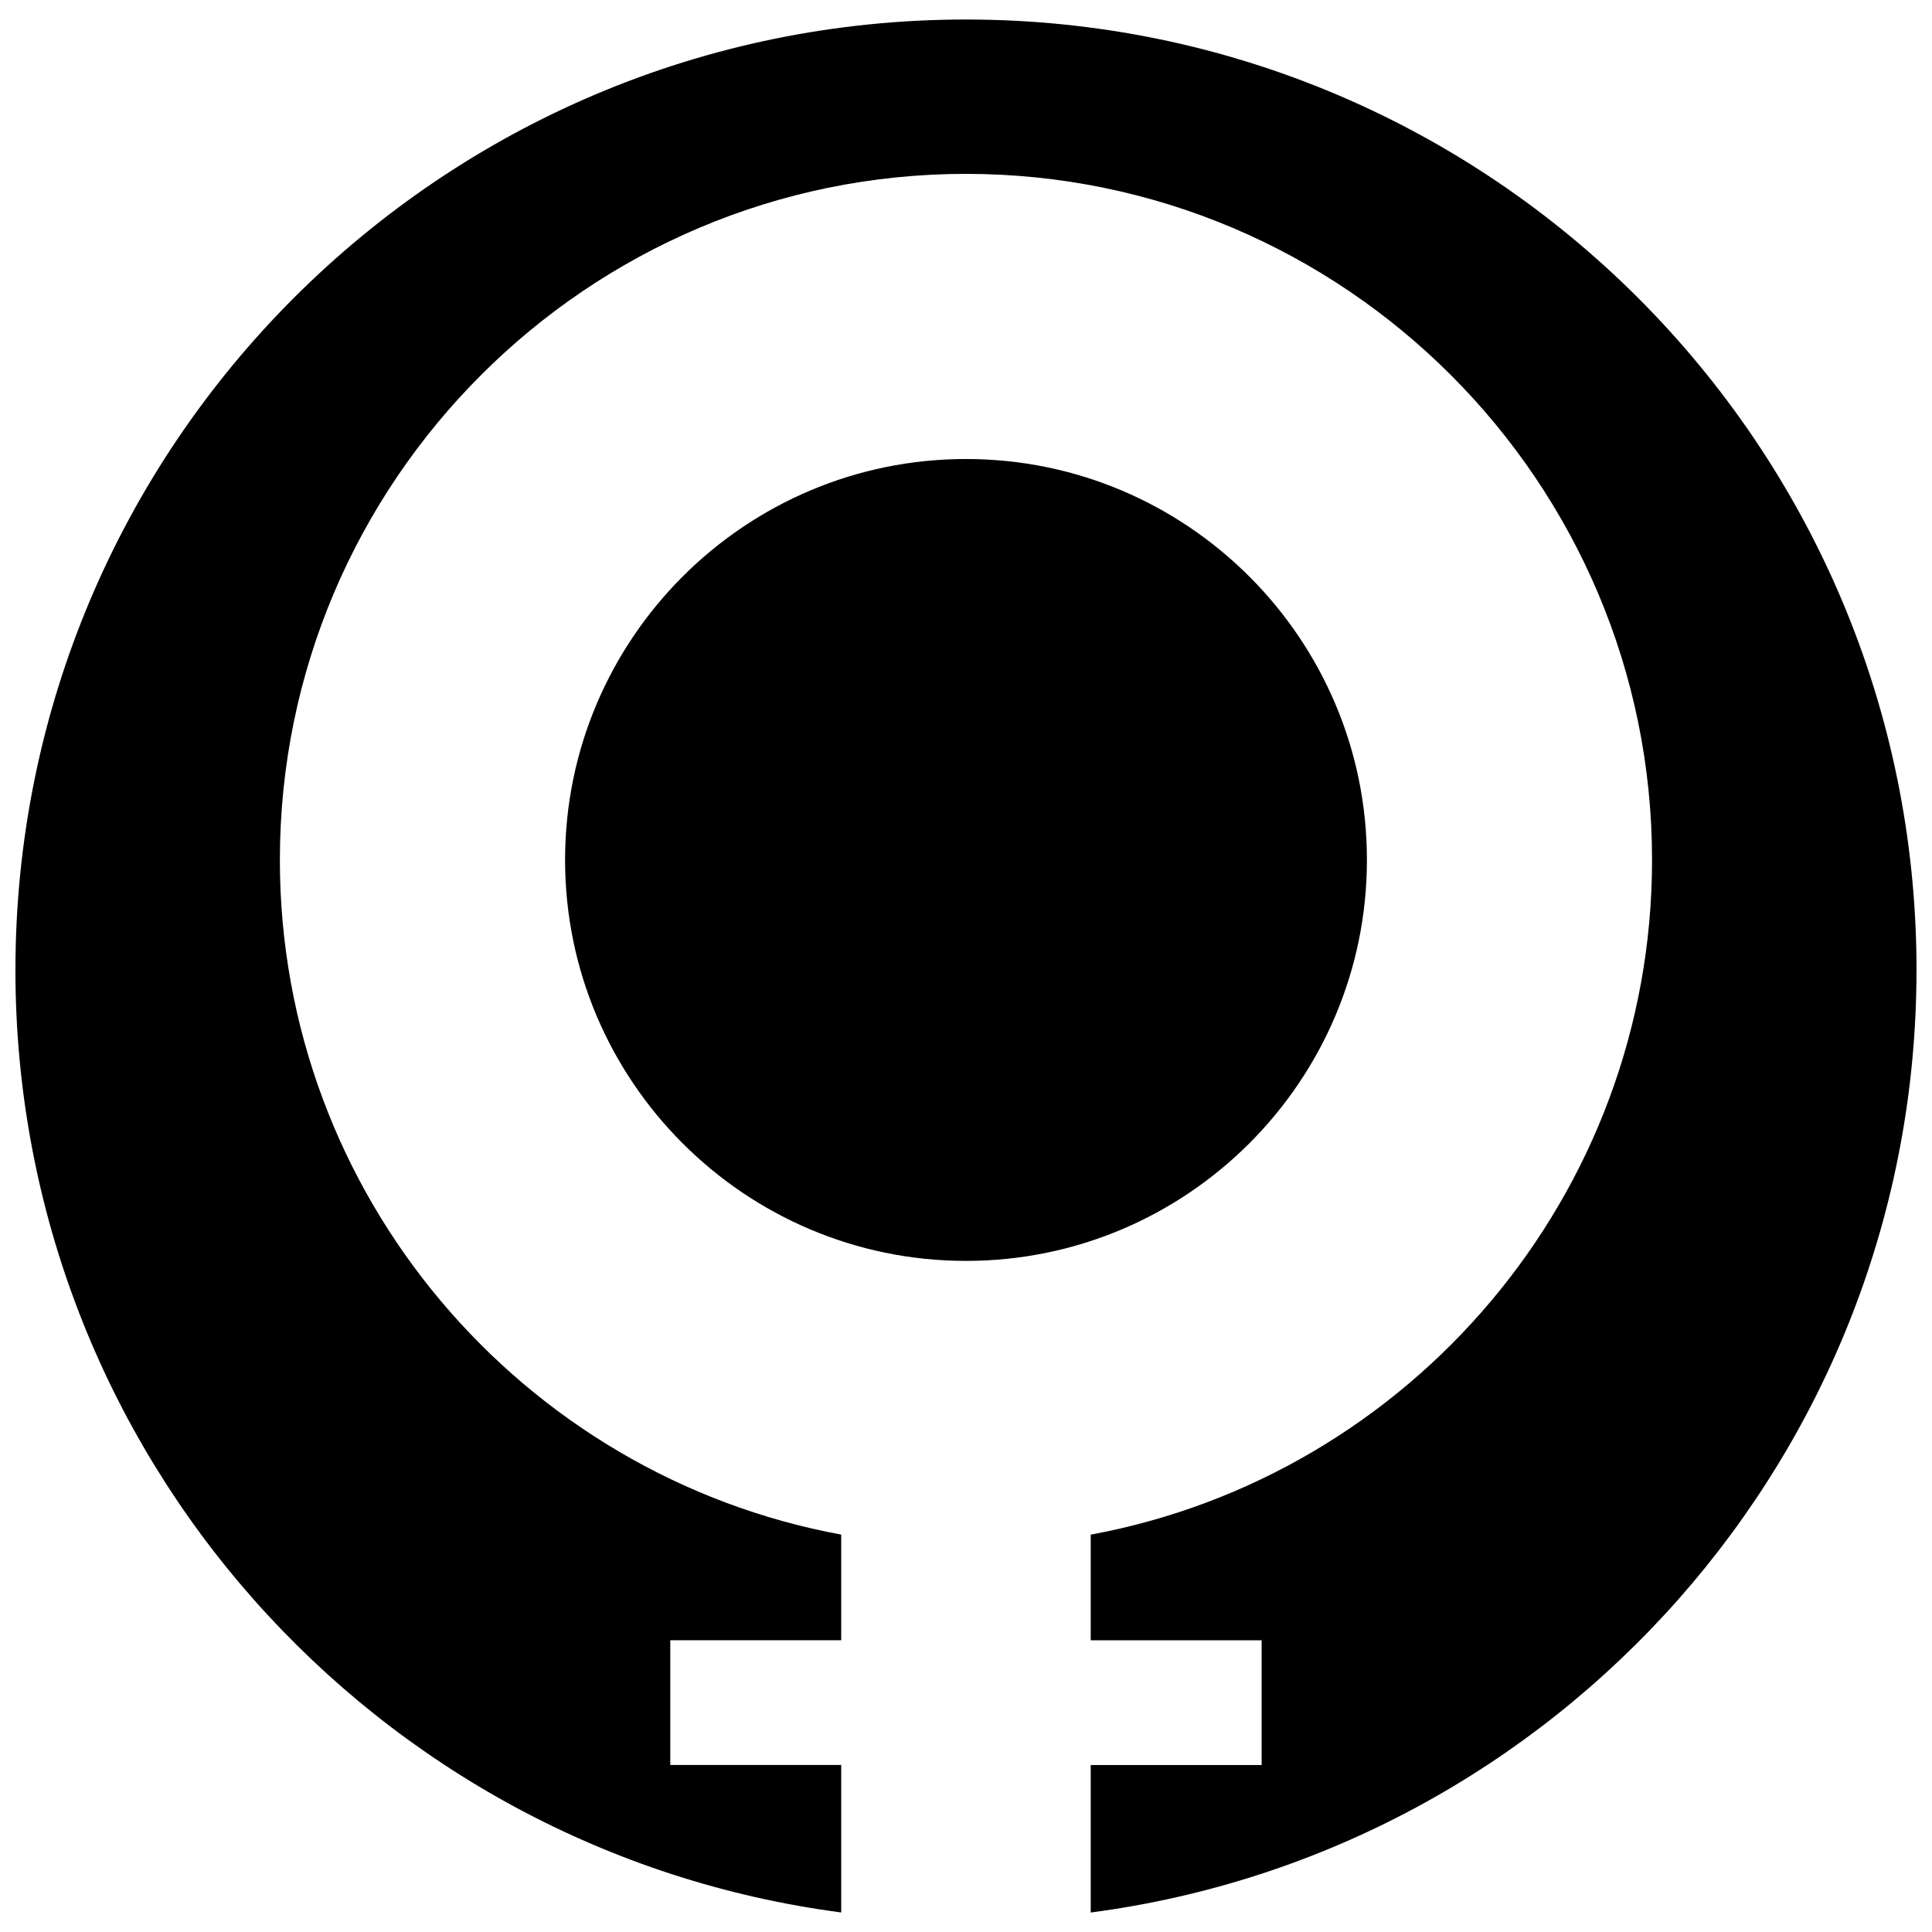 <?xml version="1.0" encoding="UTF-8"?>
<!-- Uploaded to: ICON Repo, www.iconrepo.com, Generator: ICON Repo Mixer Tools -->
<svg width="800px" height="800px" version="1.1" viewBox="144 144 512 512" xmlns="http://www.w3.org/2000/svg">
 <defs>
  <clipPath id="a">
   <path d="m148.09 149h503.81v502h-503.81z"/>
  </clipPath>
 </defs>
 <g clip-path="url(#a)">
  <path d="m400 478.15c-58.59 0-106.25-47.664-106.25-106.26 0-58.59 47.664-106.25 106.25-106.25s106.25 47.66 106.25 106.25c-0.004 58.594-47.668 106.26-106.25 106.26zm251.9-77.07c0-139.12-112.78-251.91-251.91-251.91-139.12 0-251.9 112.78-251.9 251.91 0 127.92 95.348 233.55 218.84 249.74v-39.086h-45.301v-33.059h45.301v-27.988c-84.523-15.586-148.76-89.828-148.76-178.8 0.004-100.26 81.57-181.81 181.82-181.81s181.82 81.562 181.82 181.82c0 88.969-64.234 163.21-148.76 178.8v27.992h45.297v33.059h-45.297v39.086c123.49-16.195 218.84-121.84 218.84-249.75z"/>
 </g>
</svg>